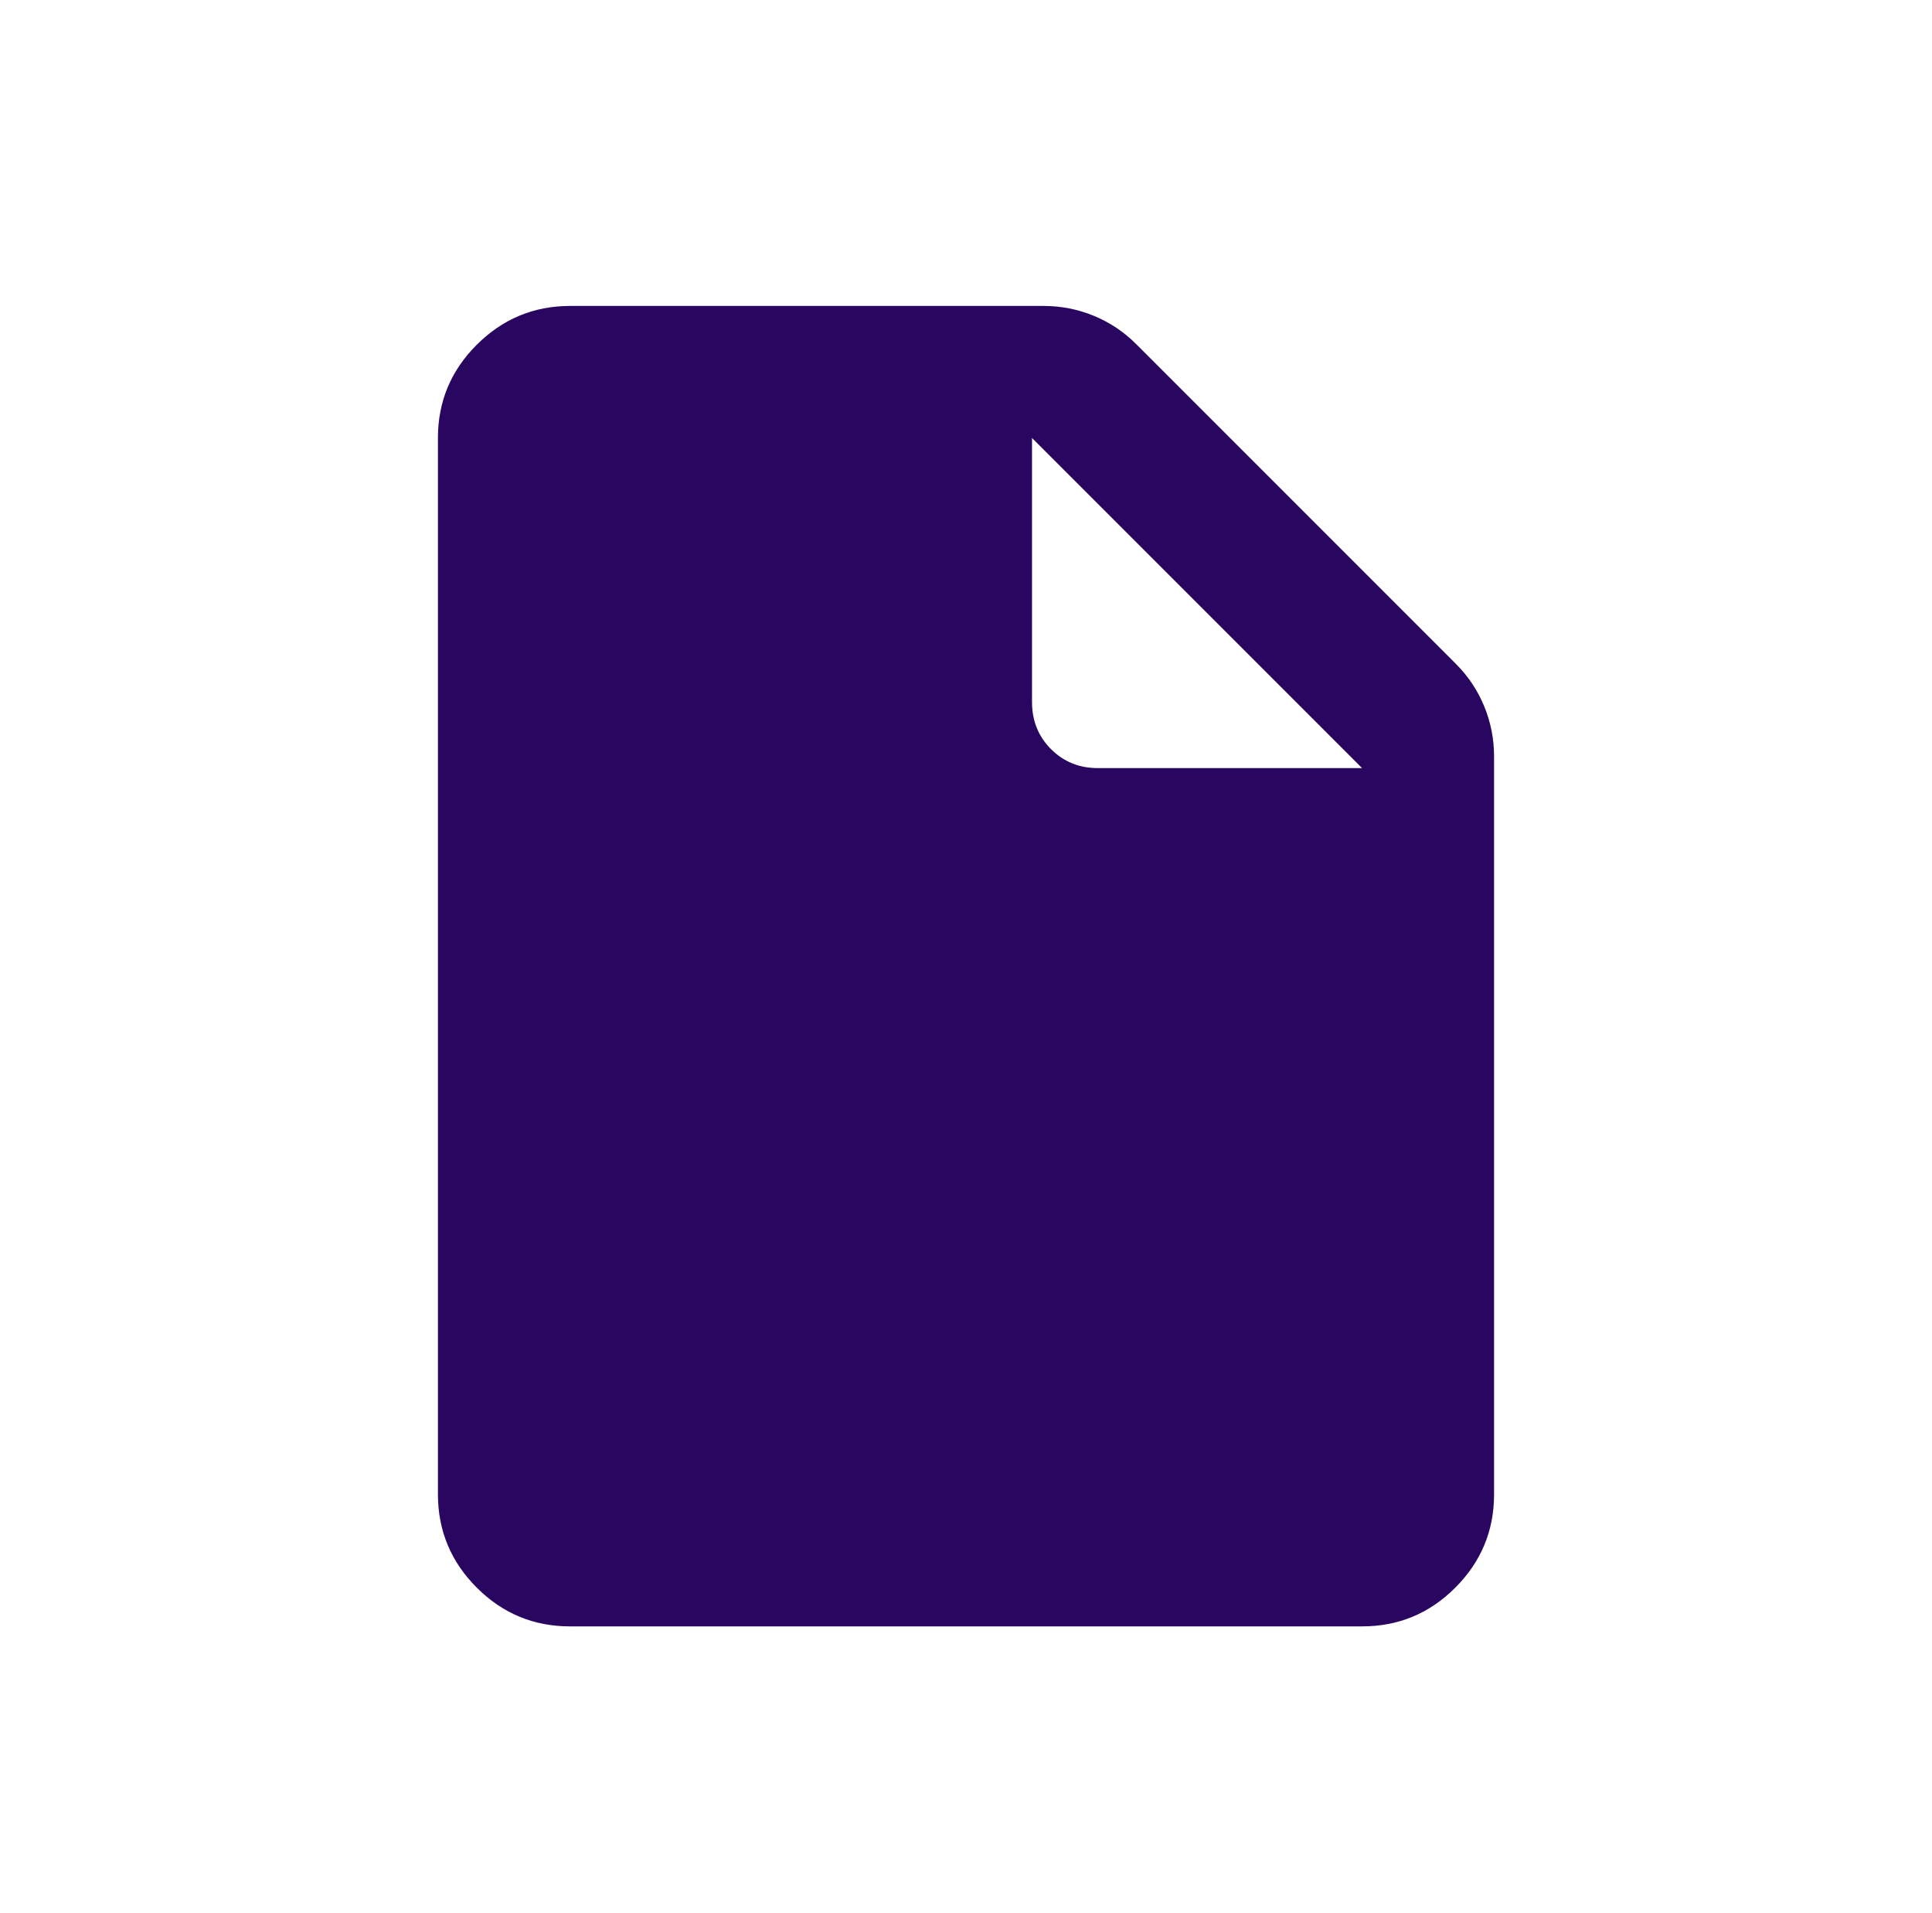 <svg width="100" height="99" viewBox="0 0 100 99" fill="none" xmlns="http://www.w3.org/2000/svg">
<path d="M29.5 84.167C27.621 84.167 26.013 83.498 24.676 82.161C23.339 80.824 22.669 79.215 22.667 77.333V22.667C22.667 20.788 23.336 19.179 24.676 17.842C26.015 16.505 27.623 15.836 29.5 15.833H54.014C54.926 15.833 55.795 16.004 56.621 16.346C57.448 16.688 58.174 17.172 58.798 17.798L75.369 34.369C75.995 34.995 76.479 35.722 76.821 36.549C77.162 37.375 77.333 38.243 77.333 39.152V77.333C77.333 79.213 76.665 80.822 75.328 82.161C73.991 83.5 72.381 84.169 70.5 84.167H29.5ZM53.417 36.333C53.417 37.301 53.745 38.113 54.401 38.769C55.057 39.425 55.867 39.752 56.833 39.75H70.5L53.417 22.667V36.333Z" fill="#290660"/>
</svg>
